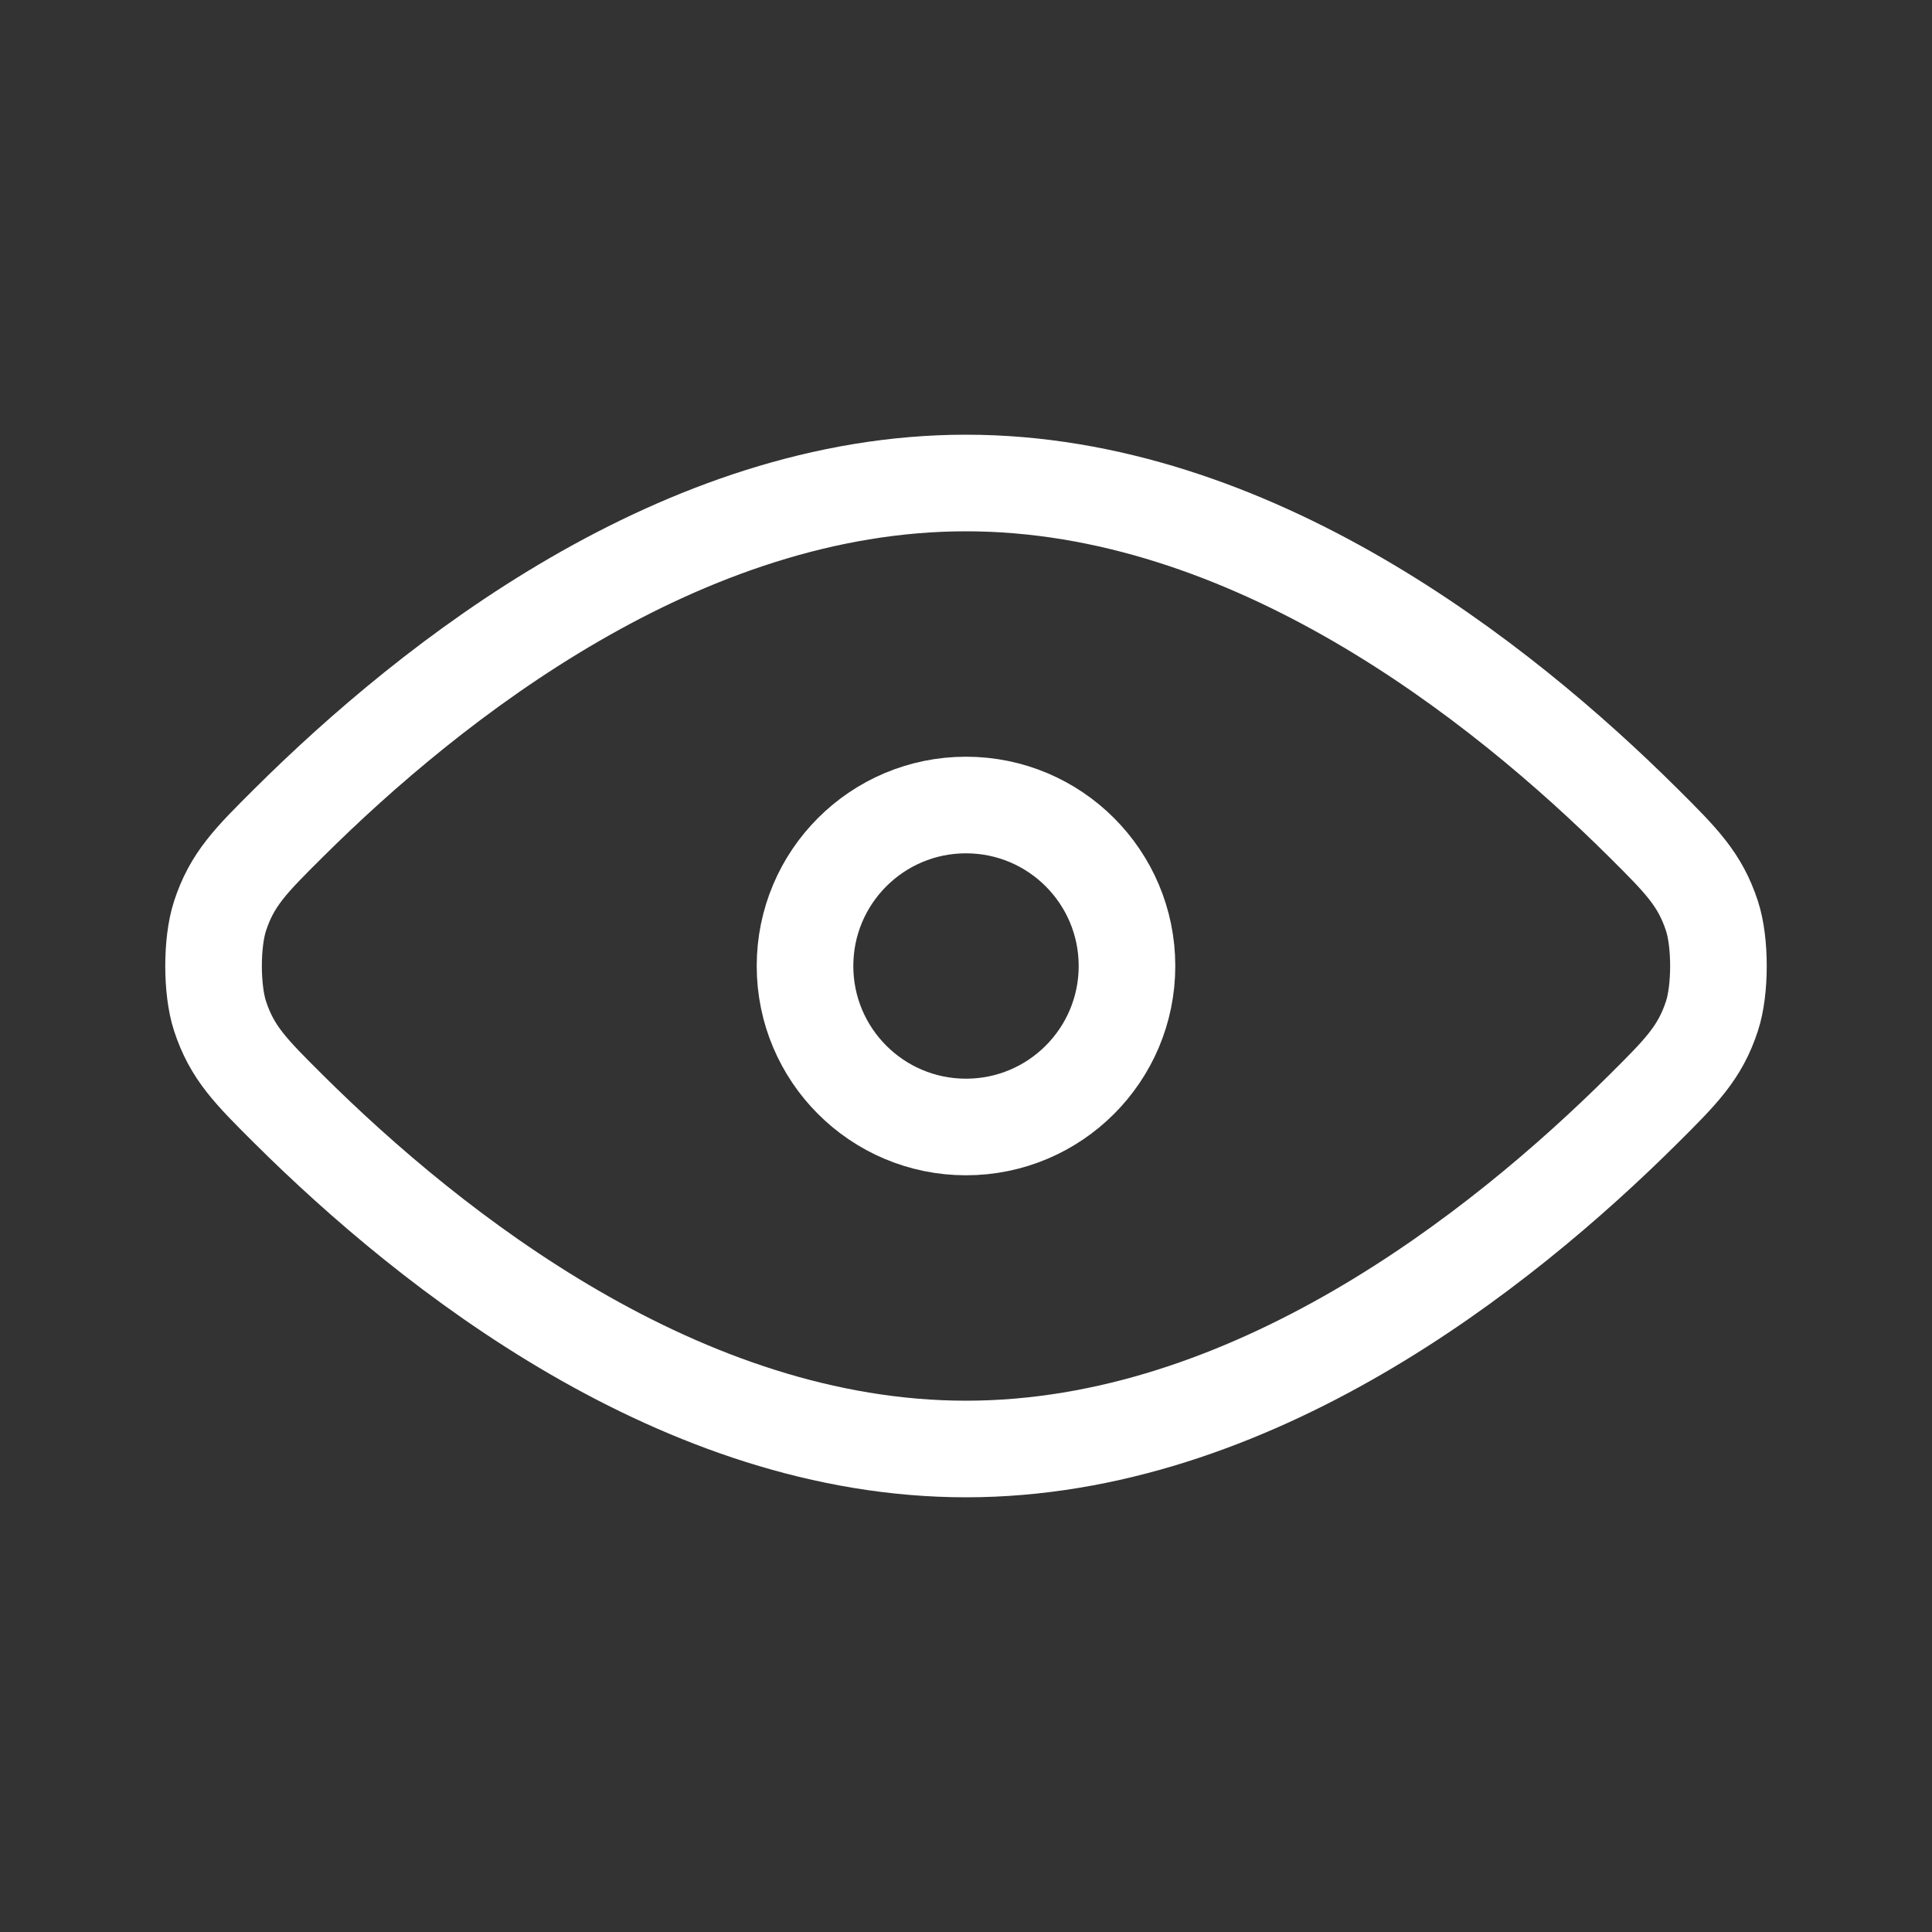 <?xml version="1.0" encoding="UTF-8"?>
<svg xmlns="http://www.w3.org/2000/svg" width="40" height="40" viewBox="0 0 40 40" fill="none">
  <rect x="0" y="0" width="40" height="40" fill="#333333" stroke="none"/>
  <path d="M5.978 22.965C8.944 25.913 14.116 30 20 30C25.885 30 31.056 25.913 34.022 22.965C34.804 22.187 35.196 21.797 35.445 21.034C35.623 20.489 35.623 19.511 35.445 18.966C35.196 18.203 34.804 17.813 34.022 17.035C31.056 14.087 25.885 10 20 10C14.116 10 8.944 14.087 5.978 17.035C5.195 17.813 4.804 18.203 4.555 18.966C4.377 19.511 4.377 20.489 4.555 21.034C4.804 21.797 5.195 22.186 5.978 22.965Z" stroke="white" stroke-width="2" stroke-linecap="round" stroke-linejoin="round"></path>
  <path d="M16.667 20C16.667 21.841 18.159 23.333 20 23.333C21.841 23.333 23.333 21.841 23.333 20C23.333 18.159 21.841 16.667 20 16.667C18.159 16.667 16.667 18.159 16.667 20Z" stroke="white" stroke-width="2" stroke-linecap="round" stroke-linejoin="round"></path>
</svg>
